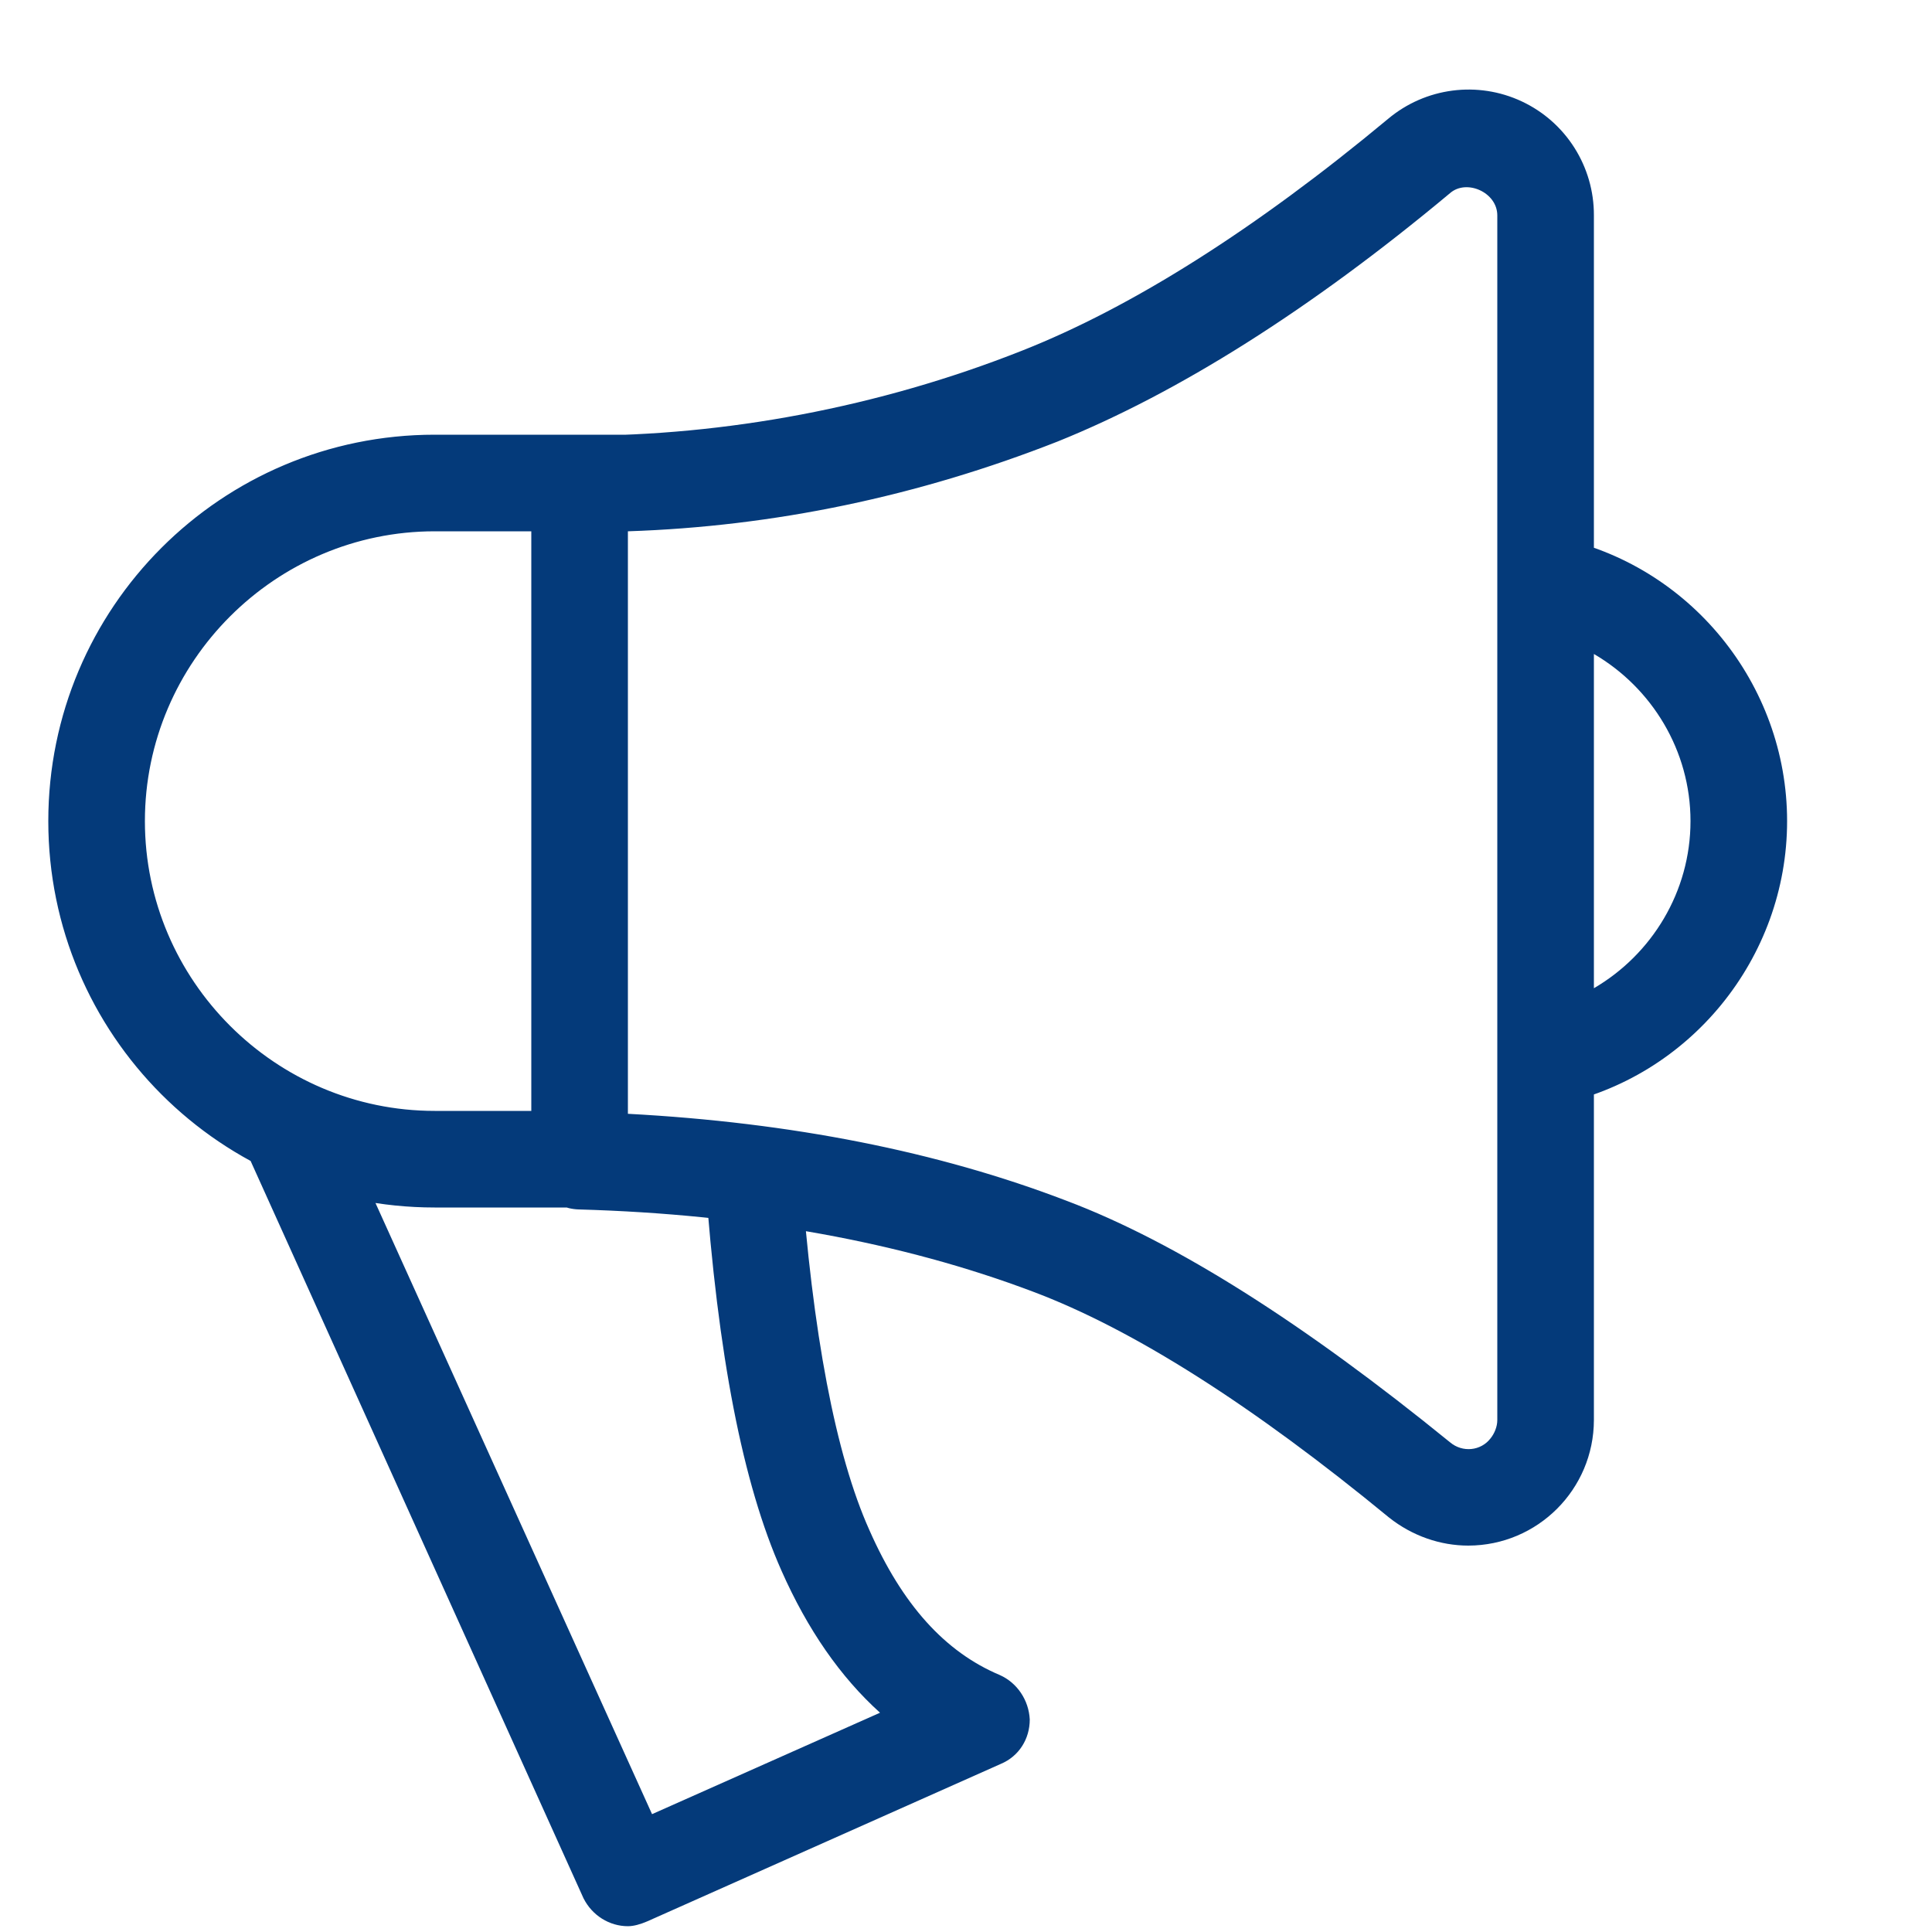 <?xml version="1.0" encoding="UTF-8"?>
<svg width="48px" height="48px" viewBox="0 0 48 48" version="1.1" xmlns="http://www.w3.org/2000/svg" xmlns:xlink="http://www.w3.org/1999/xlink">
    <title>s7-ico-3</title>
    <g id="页面-1" stroke="none" stroke-width="1" fill="none" fill-rule="evenodd">
        <g id="首页" transform="translate(-795, -4319)" fill-rule="nonzero">
            <g id="编组" transform="translate(0, 2412)">
                <g id="S7" transform="translate(0, 1622)">
                    <g id="编组-18" transform="translate(474, 285)">
                        <g id="s7-ico-3" transform="translate(321, 0)">
                            <rect id="矩形" fill="#999999" opacity="0" x="0" y="0" width="48" height="48"></rect>
                            <path d="M37.2,27.744 L37.2,13.056 L38.64,13.344 C41.976,14.016 44.4,16.992 44.4,20.4 C44.4,23.808 41.976,26.784 38.64,27.456 L37.2,27.744 L37.2,27.744 Z M39.6,16.248 L39.6,24.552 C41.04,23.712 42,22.152 42,20.4 C42,18.648 41.04,17.088 39.6,16.248 L39.6,16.248 Z M15.6,47.856 C15.144,47.856 14.712,47.592 14.496,47.16 L6.12,28.608 C5.856,28.008 6.12,27.288 6.72,27.024 C7.32,26.76 8.04,27.024 8.304,27.624 L16.2,45.072 L21.864,42.552 C20.88,41.664 20.064,40.488 19.416,39.024 C18.456,36.864 17.832,33.672 17.52,29.256 C17.478,28.597 17.967,28.023 18.624,27.96 C19.278,27.919 19.845,28.41 19.896,29.064 C20.184,33.12 20.76,36.144 21.6,38.016 C22.416,39.864 23.472,41.04 24.84,41.616 C25.272,41.808 25.56,42.24 25.584,42.72 C25.584,43.2 25.32,43.632 24.864,43.824 L16.08,47.736 C15.912,47.808 15.744,47.856 15.6,47.856 Z M15.6,30 L10.8,30 C5.496,30 1.2,25.704 1.2,20.4 C1.2,15.096 5.496,10.8 10.8,10.8 L15.6,10.8 L15.6,30 Z M10.8,13.2 C6.84,13.2 3.6,16.44 3.6,20.4 C3.6,24.36 6.84,27.6 10.8,27.6 L13.2,27.6 L13.2,13.2 L10.8,13.2 L10.8,13.2 Z M36.48,38.4 C35.784,38.4 35.088,38.16 34.512,37.704 C31.128,34.92 28.152,33.024 25.656,32.088 C22.416,30.864 18.624,30.168 14.376,30.048 C13.726,30.027 13.207,29.498 13.2,28.848 L13.2,12.048 C13.2,11.736 13.32,11.424 13.56,11.208 C13.776,10.944 14.04,10.848 14.4,10.824 C18,10.824 21.816,10.128 25.392,8.712 C28.128,7.632 31.2,5.688 34.488,2.952 C35.417,2.174 36.713,2.005 37.81,2.52 C38.907,3.035 39.605,4.14 39.6,5.352 L39.6,35.28 C39.597,37.002 38.202,38.397 36.48,38.4 L36.48,38.4 Z M15.6,27.672 C19.656,27.888 23.304,28.608 26.496,29.832 C29.232,30.864 32.424,32.904 36.024,35.832 C36.336,36.096 36.792,36.048 37.032,35.736 C37.128,35.616 37.2,35.448 37.2,35.28 L37.2,5.352 C37.2,4.776 36.432,4.44 36.024,4.8 C32.544,7.704 29.256,9.768 26.28,10.968 C22.8,12.336 19.224,13.08 15.6,13.2 L15.6,27.672 Z" id="形状" fill="#043A7A"></path>
                        </g>
                    </g>
                </g>
            </g>
        </g>
    </g>
</svg>
